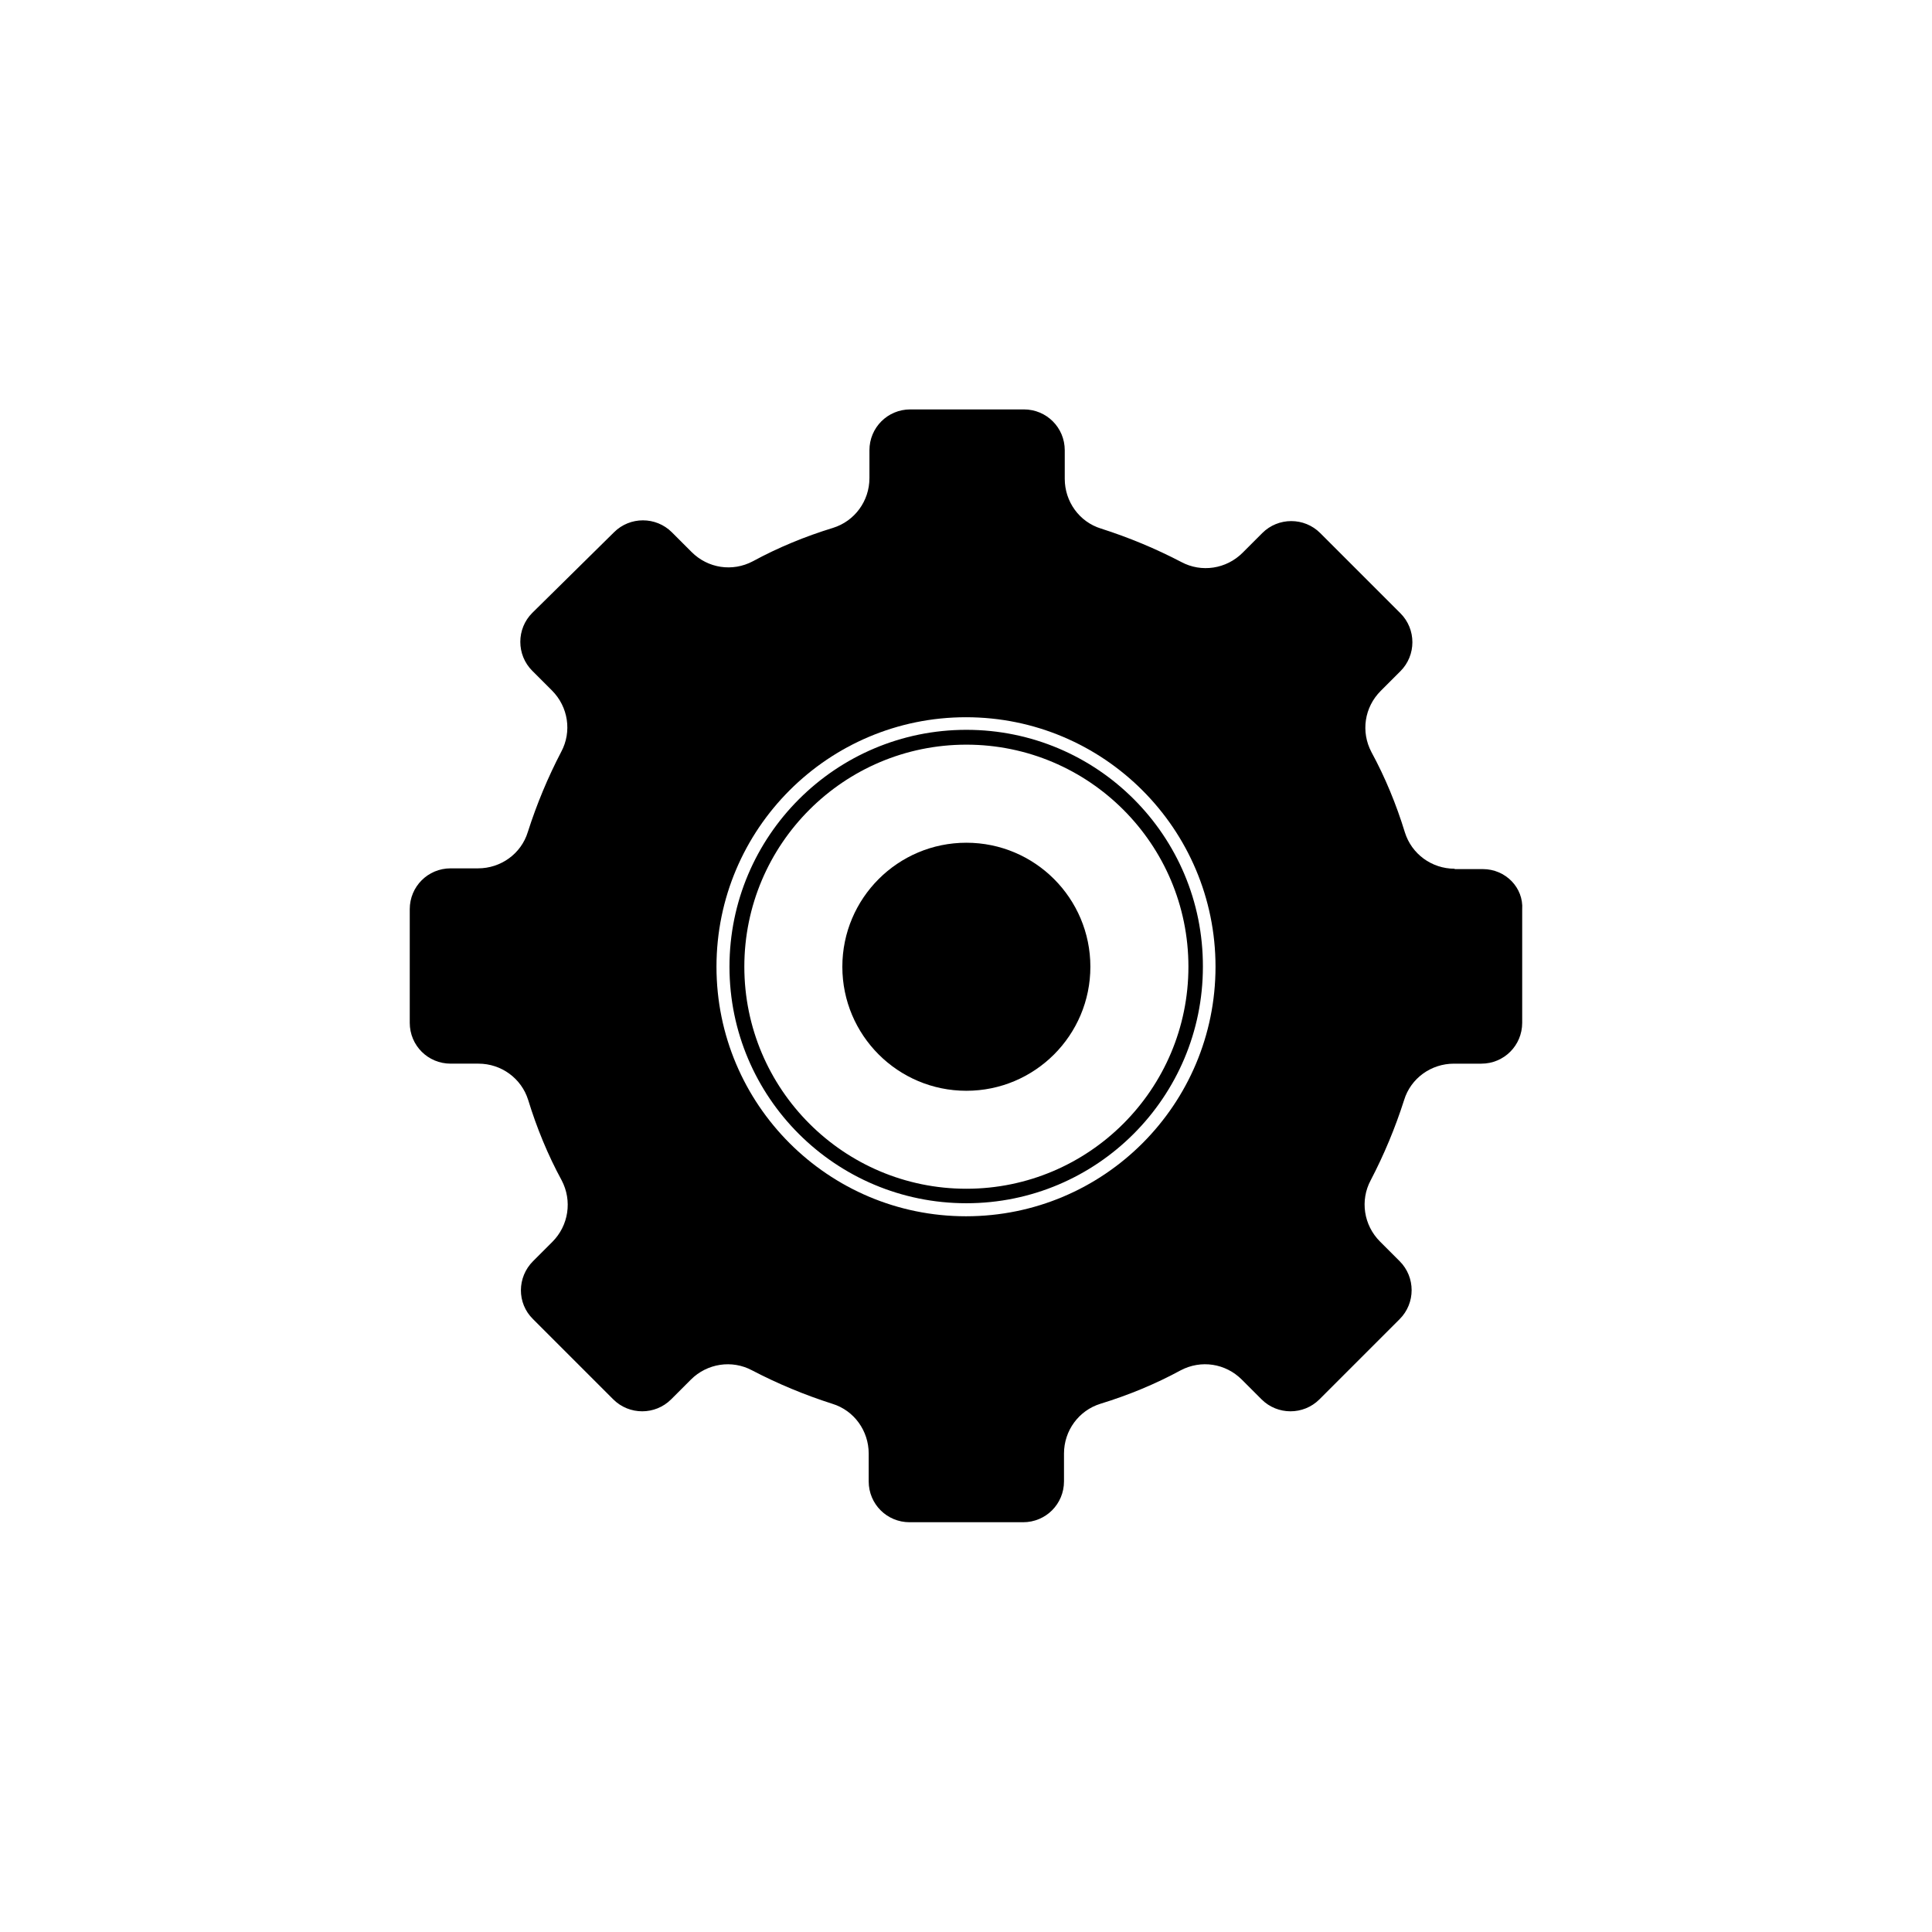 <?xml version="1.0" encoding="UTF-8"?>
<!-- Uploaded to: ICON Repo, www.svgrepo.com, Generator: ICON Repo Mixer Tools -->
<svg fill="#000000" width="800px" height="800px" version="1.1" viewBox="144 144 512 512" xmlns="http://www.w3.org/2000/svg">
 <g>
  <path d="m536.97 374.32h-7.477v-0.098c-6.102 0-11.414-3.938-13.188-9.645-2.262-7.379-5.215-14.562-8.855-21.254-2.856-5.41-1.871-11.906 2.461-16.234l5.215-5.215c4.231-4.231 4.231-11.121 0-15.352l-21.254-21.254c-4.231-4.231-11.121-4.231-15.352 0l-5.215 5.215c-4.328 4.328-10.922 5.312-16.234 2.461-6.789-3.543-13.875-6.496-21.254-8.855-5.805-1.77-9.645-7.184-9.645-13.188v-7.578c0-6.004-4.82-10.824-10.824-10.824h-30.113c-6.004 0-10.824 4.82-10.824 10.824v7.379c0 6.102-3.938 11.414-9.645 13.188-7.379 2.262-14.562 5.215-21.254 8.855-5.41 2.856-11.906 1.871-16.234-2.461l-5.215-5.215c-4.231-4.231-11.121-4.231-15.352 0l-21.648 21.352c-4.231 4.231-4.231 11.121 0 15.352l5.215 5.215c4.328 4.328 5.312 10.922 2.461 16.234-3.543 6.789-6.496 13.875-8.855 21.254-1.77 5.805-7.184 9.645-13.188 9.645h-7.281c-6.004 0-10.824 4.82-10.824 10.824v30.109c0 6.004 4.82 10.824 10.824 10.824h7.379c6.102 0 11.414 3.938 13.188 9.645 2.262 7.379 5.215 14.562 8.855 21.254 2.856 5.41 1.871 12.004-2.461 16.336l-5.117 5.117c-4.231 4.231-4.328 11.121 0 15.352l21.254 21.254c4.231 4.231 11.121 4.231 15.352 0l5.215-5.215c4.328-4.328 10.922-5.312 16.234-2.461 6.789 3.543 13.875 6.496 21.254 8.855 5.805 1.77 9.645 7.184 9.645 13.188v7.379c0 6.004 4.82 10.824 10.824 10.824h30.109c6.004 0 10.824-4.82 10.824-10.824v-7.379c0-6.102 3.938-11.414 9.645-13.188 7.379-2.262 14.562-5.215 21.254-8.855 5.41-2.856 11.906-1.871 16.234 2.461l5.215 5.215c4.231 4.231 11.121 4.231 15.352 0l21.254-21.254c4.231-4.231 4.231-11.121 0-15.352l-5.215-5.215c-4.328-4.328-5.312-10.922-2.461-16.234 3.543-6.789 6.496-13.875 8.855-21.254 1.77-5.805 7.184-9.645 13.188-9.645h7.281c6.004 0 10.824-4.82 10.824-10.824v-30.012c0.398-5.809-4.426-10.727-10.426-10.727zm-136.97 92.004c-36.508 0-66.125-29.617-66.125-66.125 0-36.508 29.617-66.125 66.125-66.125s66.125 29.617 66.125 66.125c0 36.508-29.523 66.125-66.125 66.125z"/>
  <path d="m400.1 337.41c-34.637 0-62.781 28.141-62.781 62.781 0 34.637 28.141 62.68 62.781 62.68 34.637 0 62.68-28.141 62.68-62.68 0.098-34.734-28.043-62.781-62.68-62.781zm0 121.62c-32.473 0-58.844-26.371-58.844-58.844 0-32.473 26.371-58.844 58.844-58.844s58.844 26.371 58.844 58.844c0 32.473-26.371 58.844-58.844 58.844z"/>
  <path d="m432.96 400.2c0 18.152-14.711 32.867-32.863 32.867s-32.867-14.715-32.867-32.867c0-18.152 14.715-32.867 32.867-32.867s32.863 14.715 32.863 32.867"/>
 </g>
</svg>